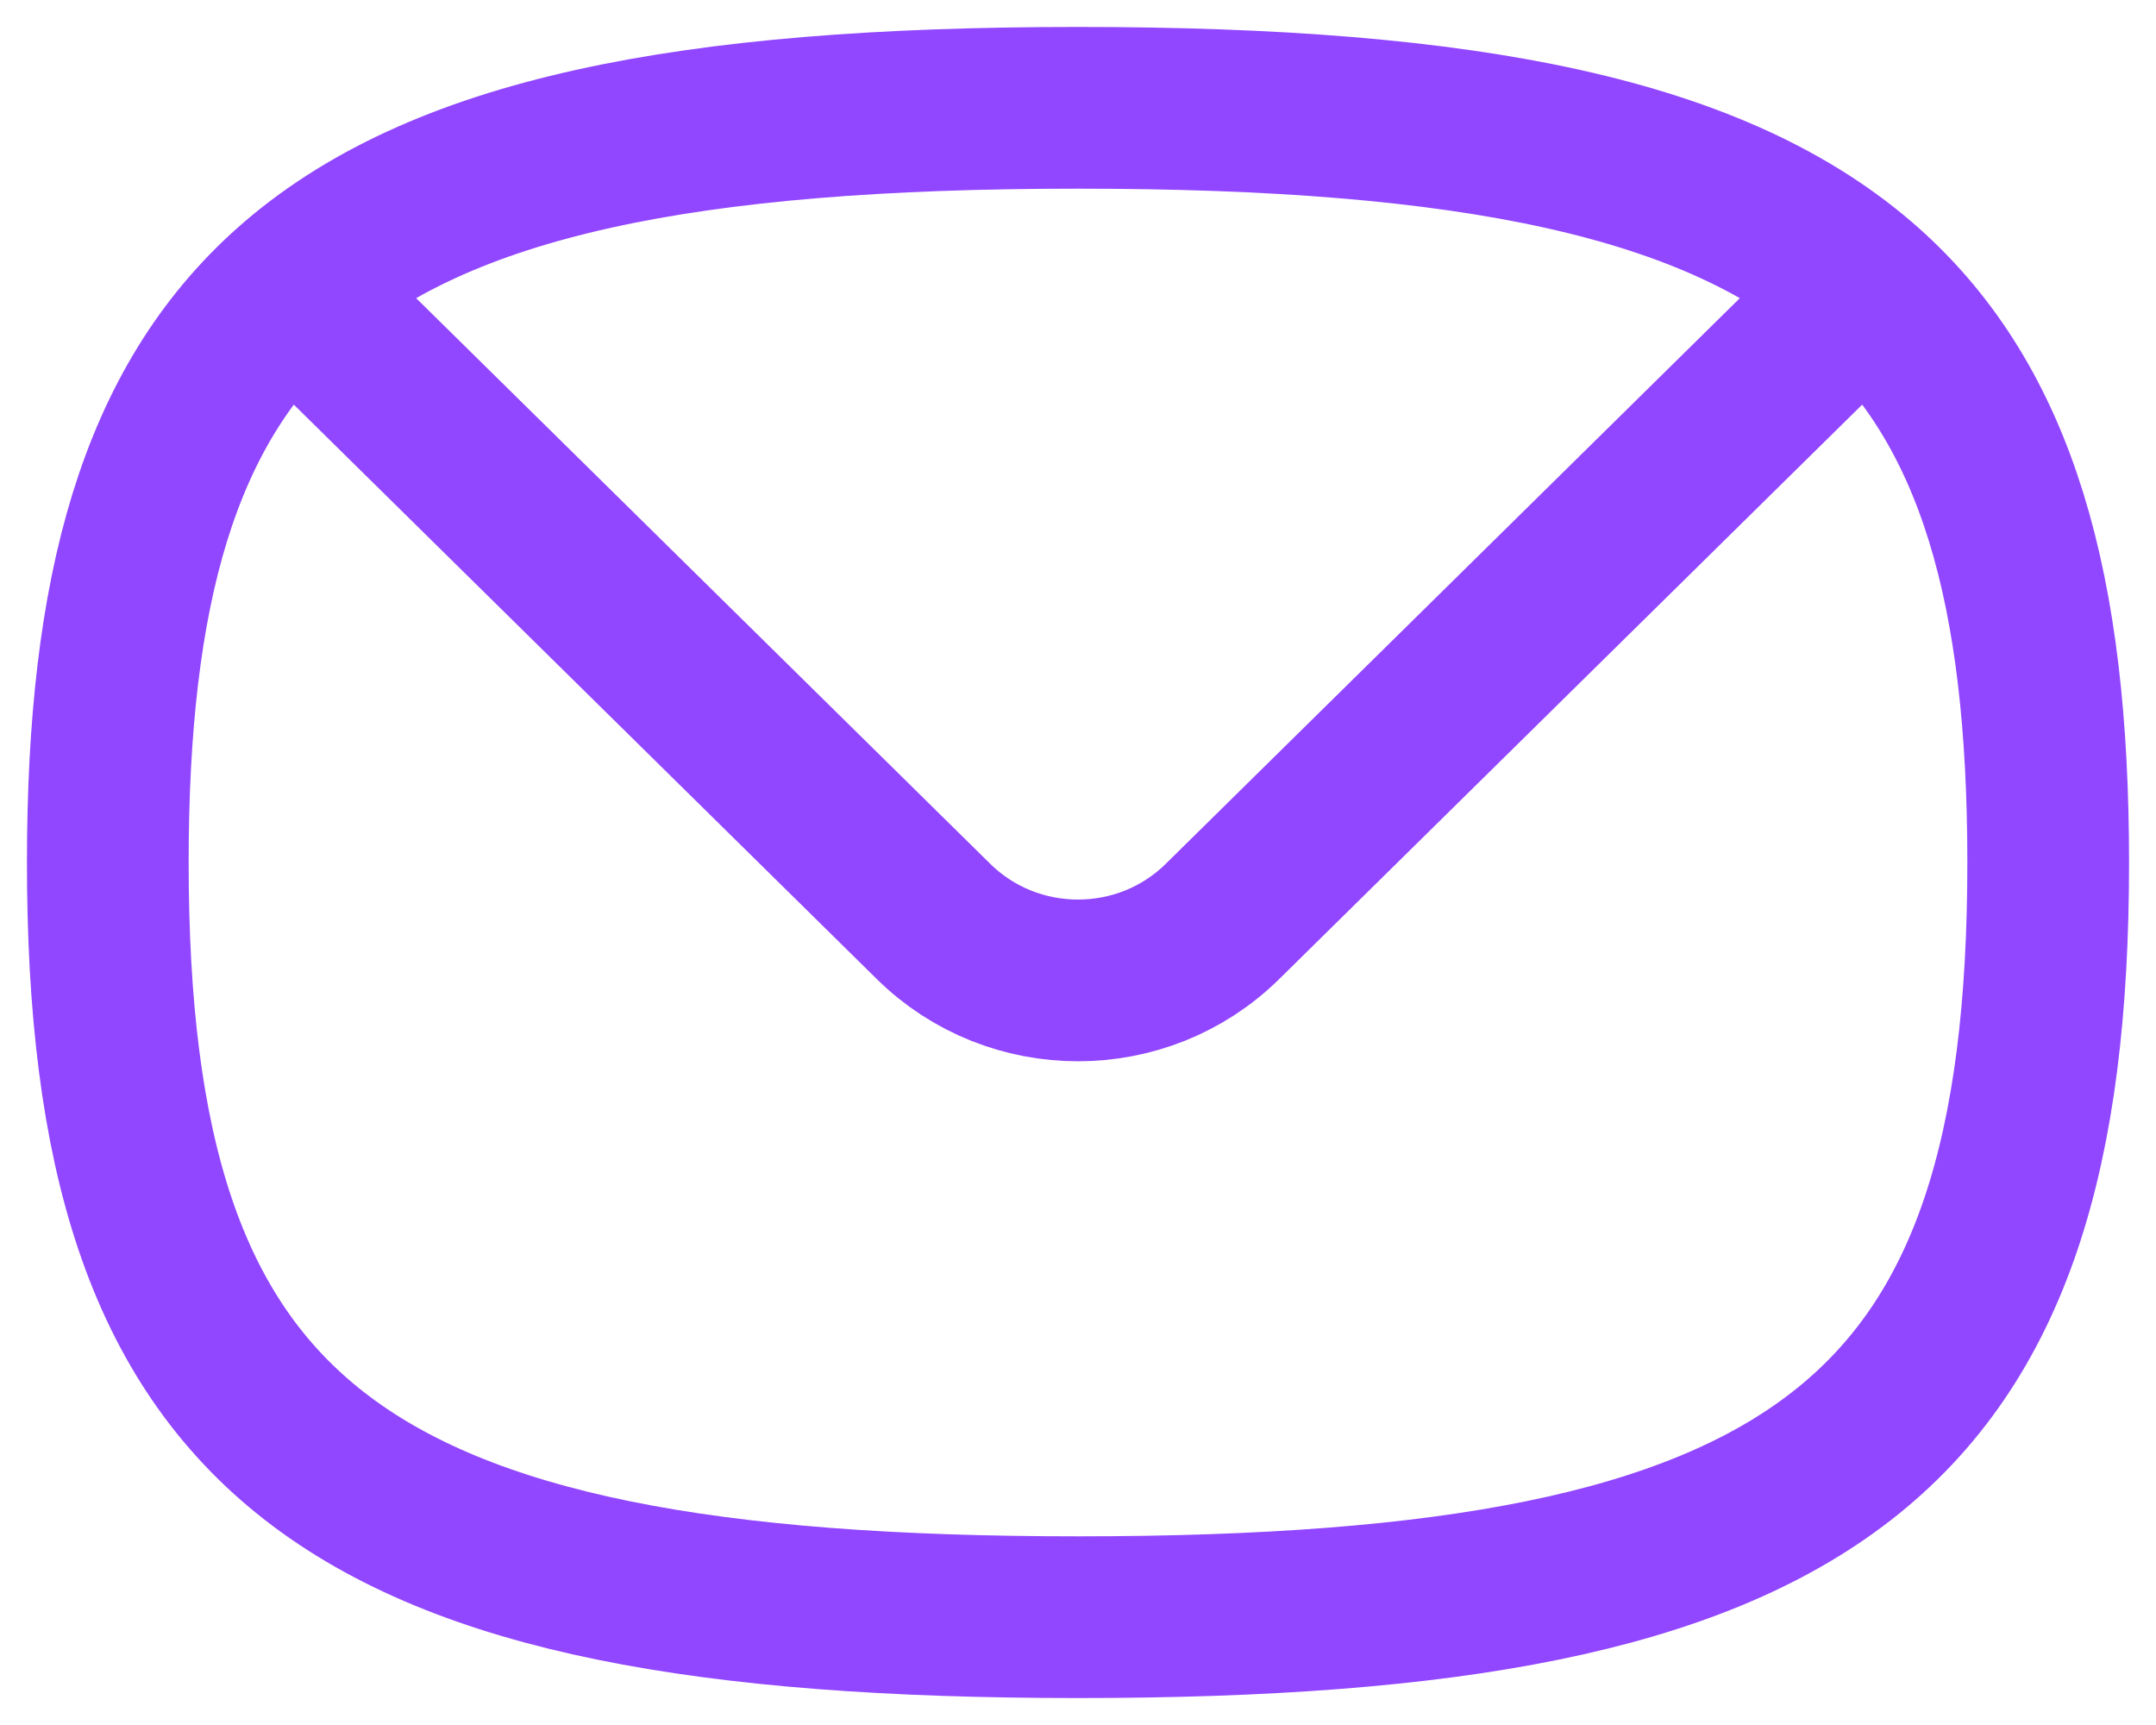 <svg width="20" height="16" viewBox="0 0 20 16" fill="none" xmlns="http://www.w3.org/2000/svg">
<path d="M17.3 2.675C15.932 1.458 13.628 1 10 1C6.372 1 4.068 1.458 2.7 2.675M17.3 2.675C18.527 3.767 19 5.469 19 8C19 13.353 16.882 15 10 15C3.118 15 1 13.353 1 8C1 5.469 1.473 3.767 2.7 2.675M17.3 2.675L11.34 8.547C10.6 9.276 9.4 9.276 8.66 8.547L2.7 2.675" stroke="#9146FF" stroke-width="1.5" stroke-linecap="round" stroke-linejoin="round"/>
</svg>
